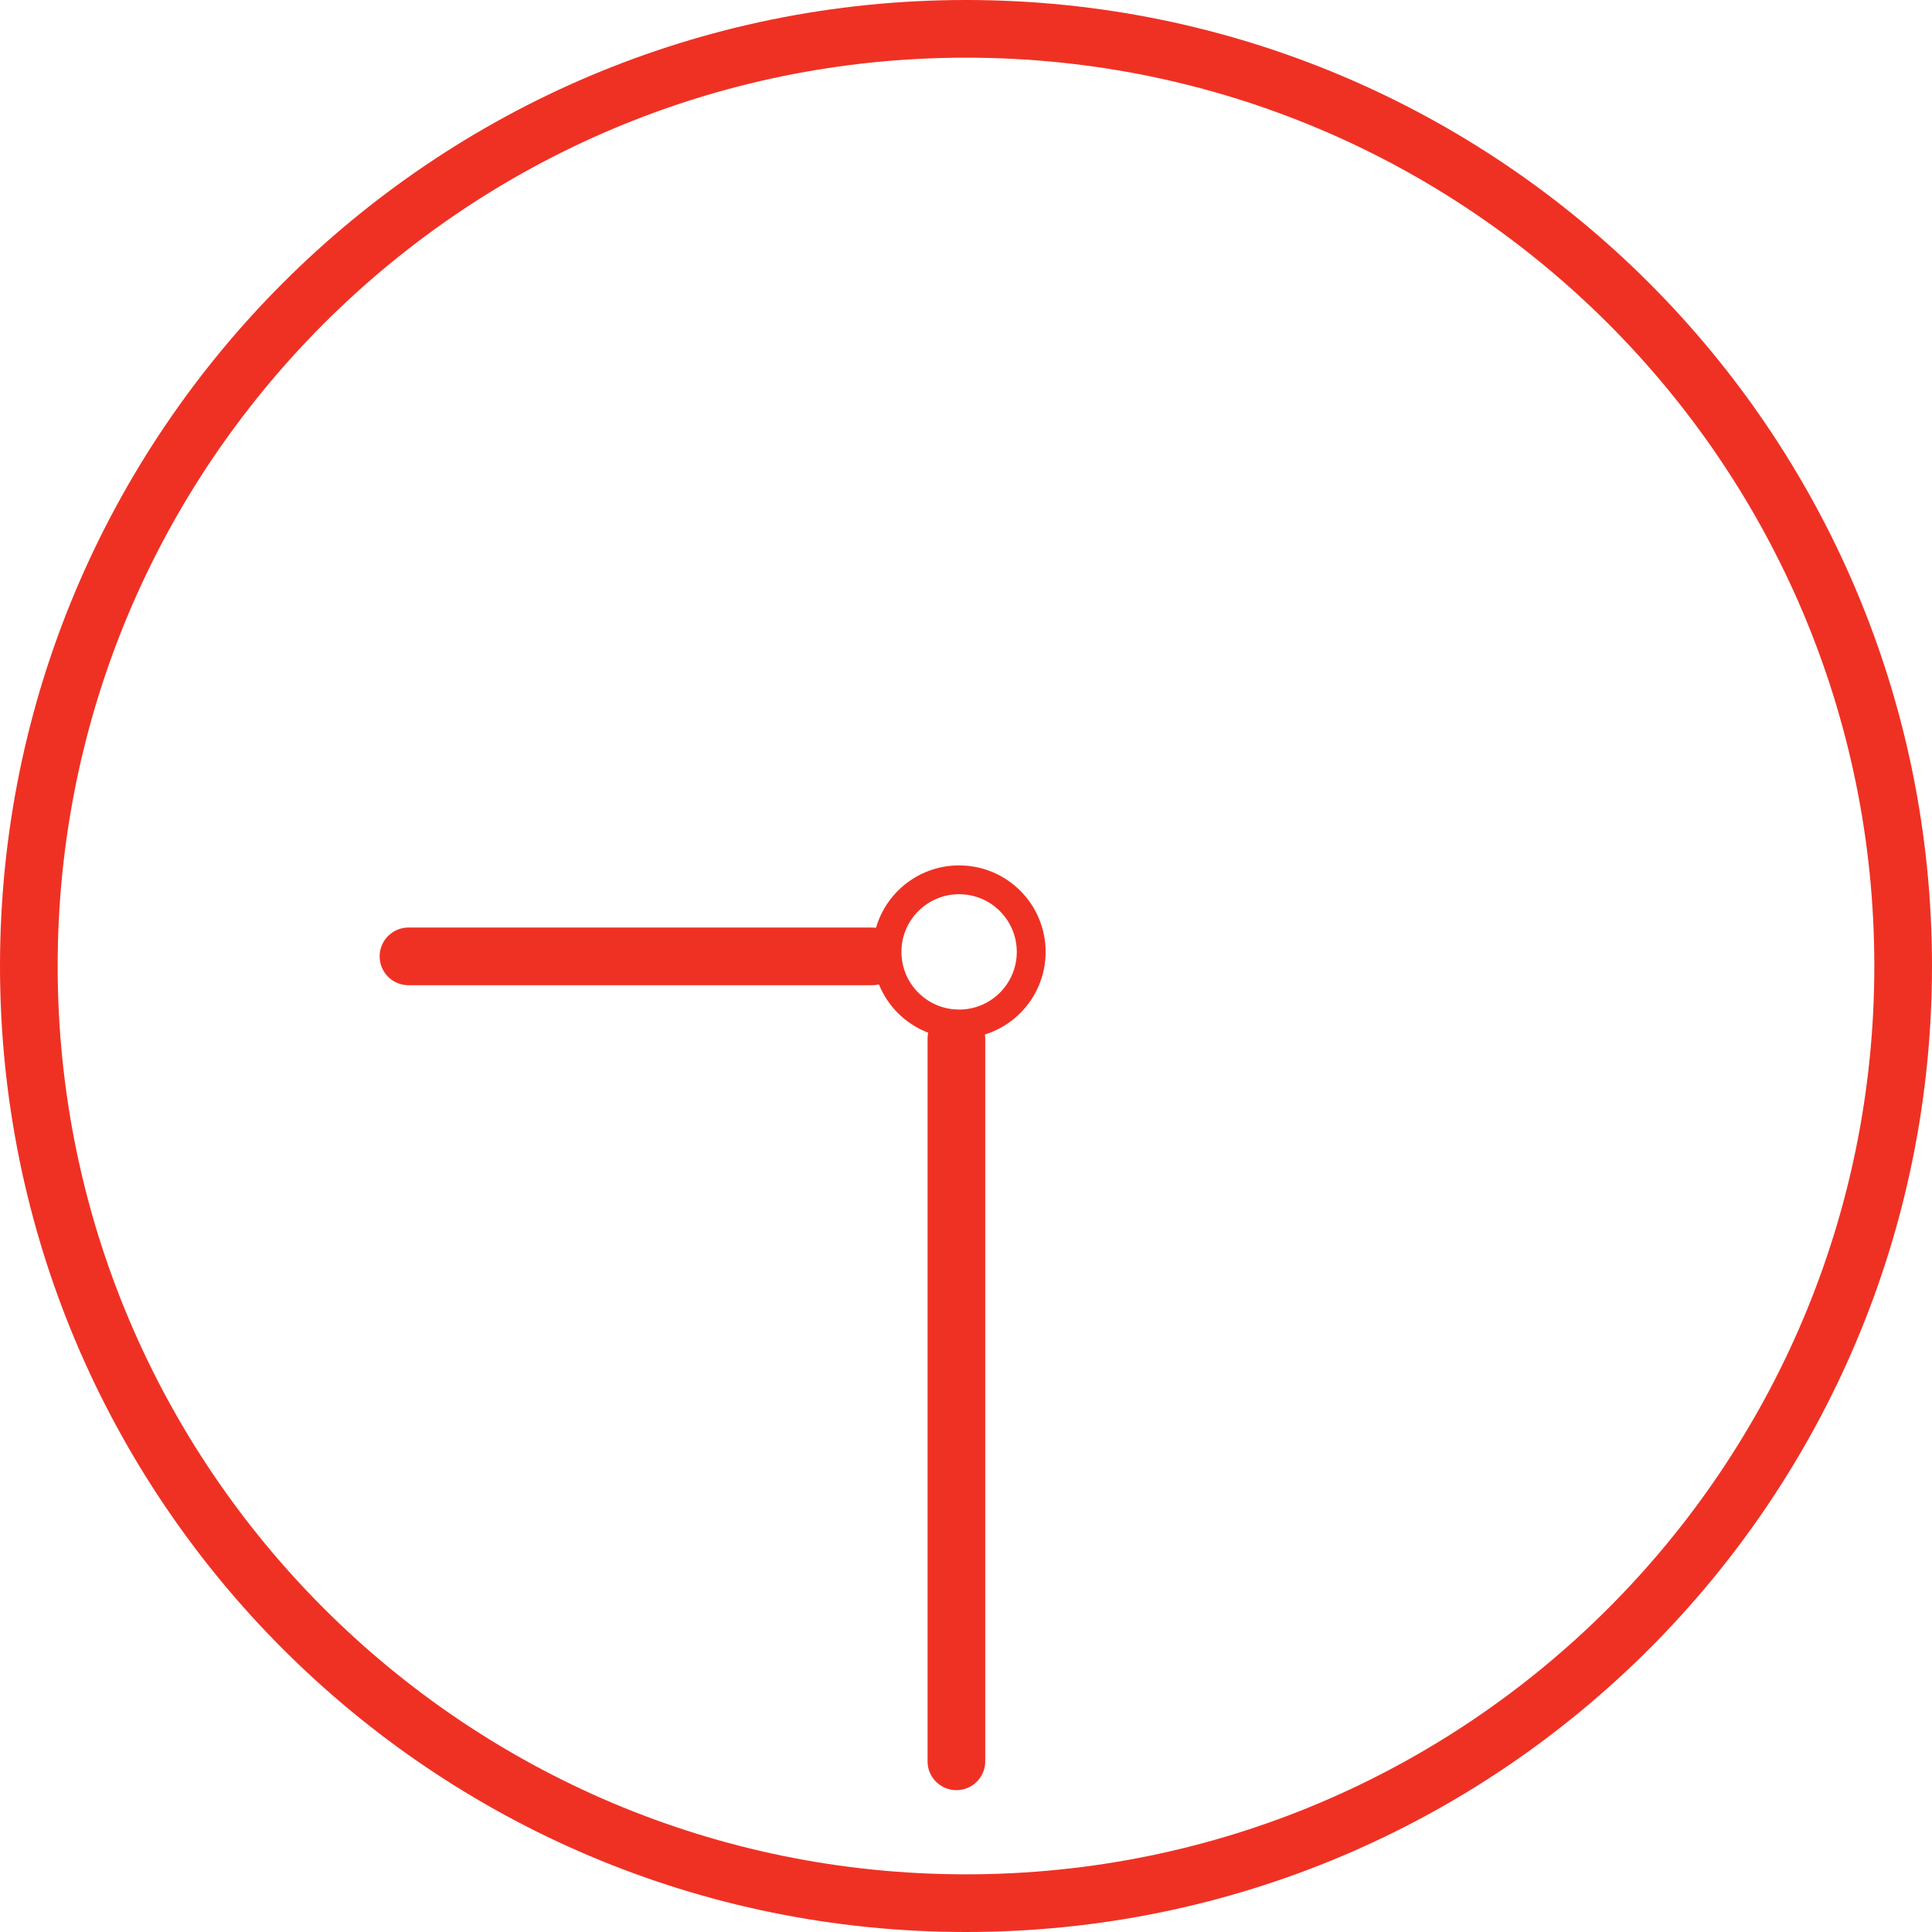 <?xml version="1.0" encoding="UTF-8"?>
<svg width="67px" height="67px" viewBox="0 0 67 67" version="1.1" xmlns="http://www.w3.org/2000/svg" xmlns:xlink="http://www.w3.org/1999/xlink">
    <!-- Generator: Sketch 47.1 (45422) - http://www.bohemiancoding.com/sketch -->
    <title>clock-icon-red</title>
    <desc>Created with Sketch.</desc>
    <defs></defs>
    <g id="Page-1" stroke="none" stroke-width="1" fill="none" fill-rule="evenodd">
        <g id="Artboard" transform="translate(-273, -278)" stroke="#EF3124">
            <g id="clock-icon-red" transform="translate(274, 279)">
                <path d="M65,32.5 C65,50.449 50.449,65 32.5,65 C14.551,65 0,50.449 0,32.5 C0,14.551 14.551,0 32.5,0 C50.449,0 65,14.551 65,32.5 Z" id="Stroke-1" stroke-width="2"></path>
                <path d="M32.167,35.019 L32.167,60.081" id="Stroke-3" stroke-width="2" stroke-linecap="round"></path>
                <path d="M29.247,32.166 L13.166,32.166" id="Stroke-5" stroke-width="2" stroke-linecap="round"></path>
                <path d="M34.761,32.011 C34.761,33.392 33.642,34.511 32.261,34.511 C30.88,34.511 29.761,33.392 29.761,32.011 C29.761,30.63 30.88,29.511 32.261,29.511 C33.642,29.511 34.761,30.63 34.761,32.011 Z" id="Stroke-7" stroke-linecap="round"></path>
            </g>
        </g>
    </g>
</svg>